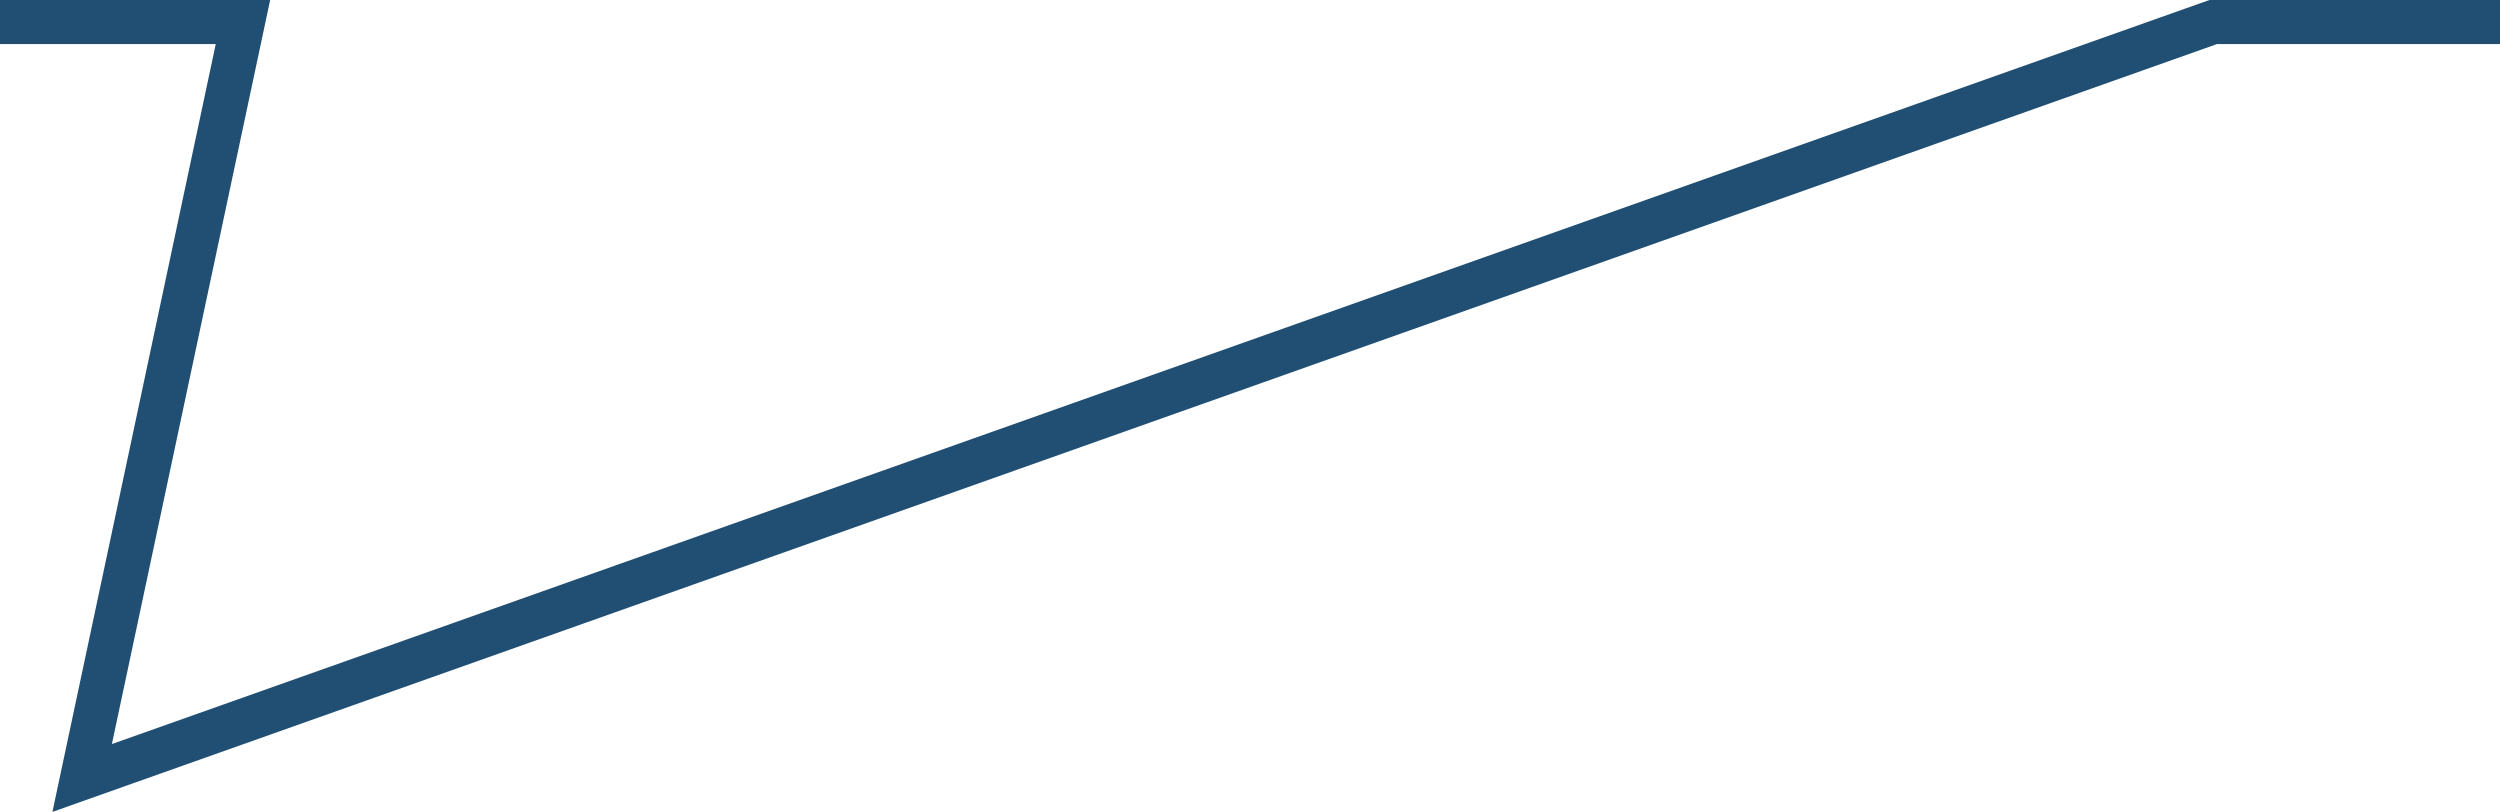 <?xml version="1.0" encoding="UTF-8"?>
<svg id="Layer_1" xmlns="http://www.w3.org/2000/svg" viewBox="0 0 227 73.72">
  <defs>
    <style>
      .cls-1 {
        fill: none;
        stroke: #204f73;
        stroke-width: 4px;
      }
    </style>
  </defs>
  <polyline class="cls-1" points="0 2 22.06 2 7.46 70.64 200.96 2 227 2"/>
</svg>
